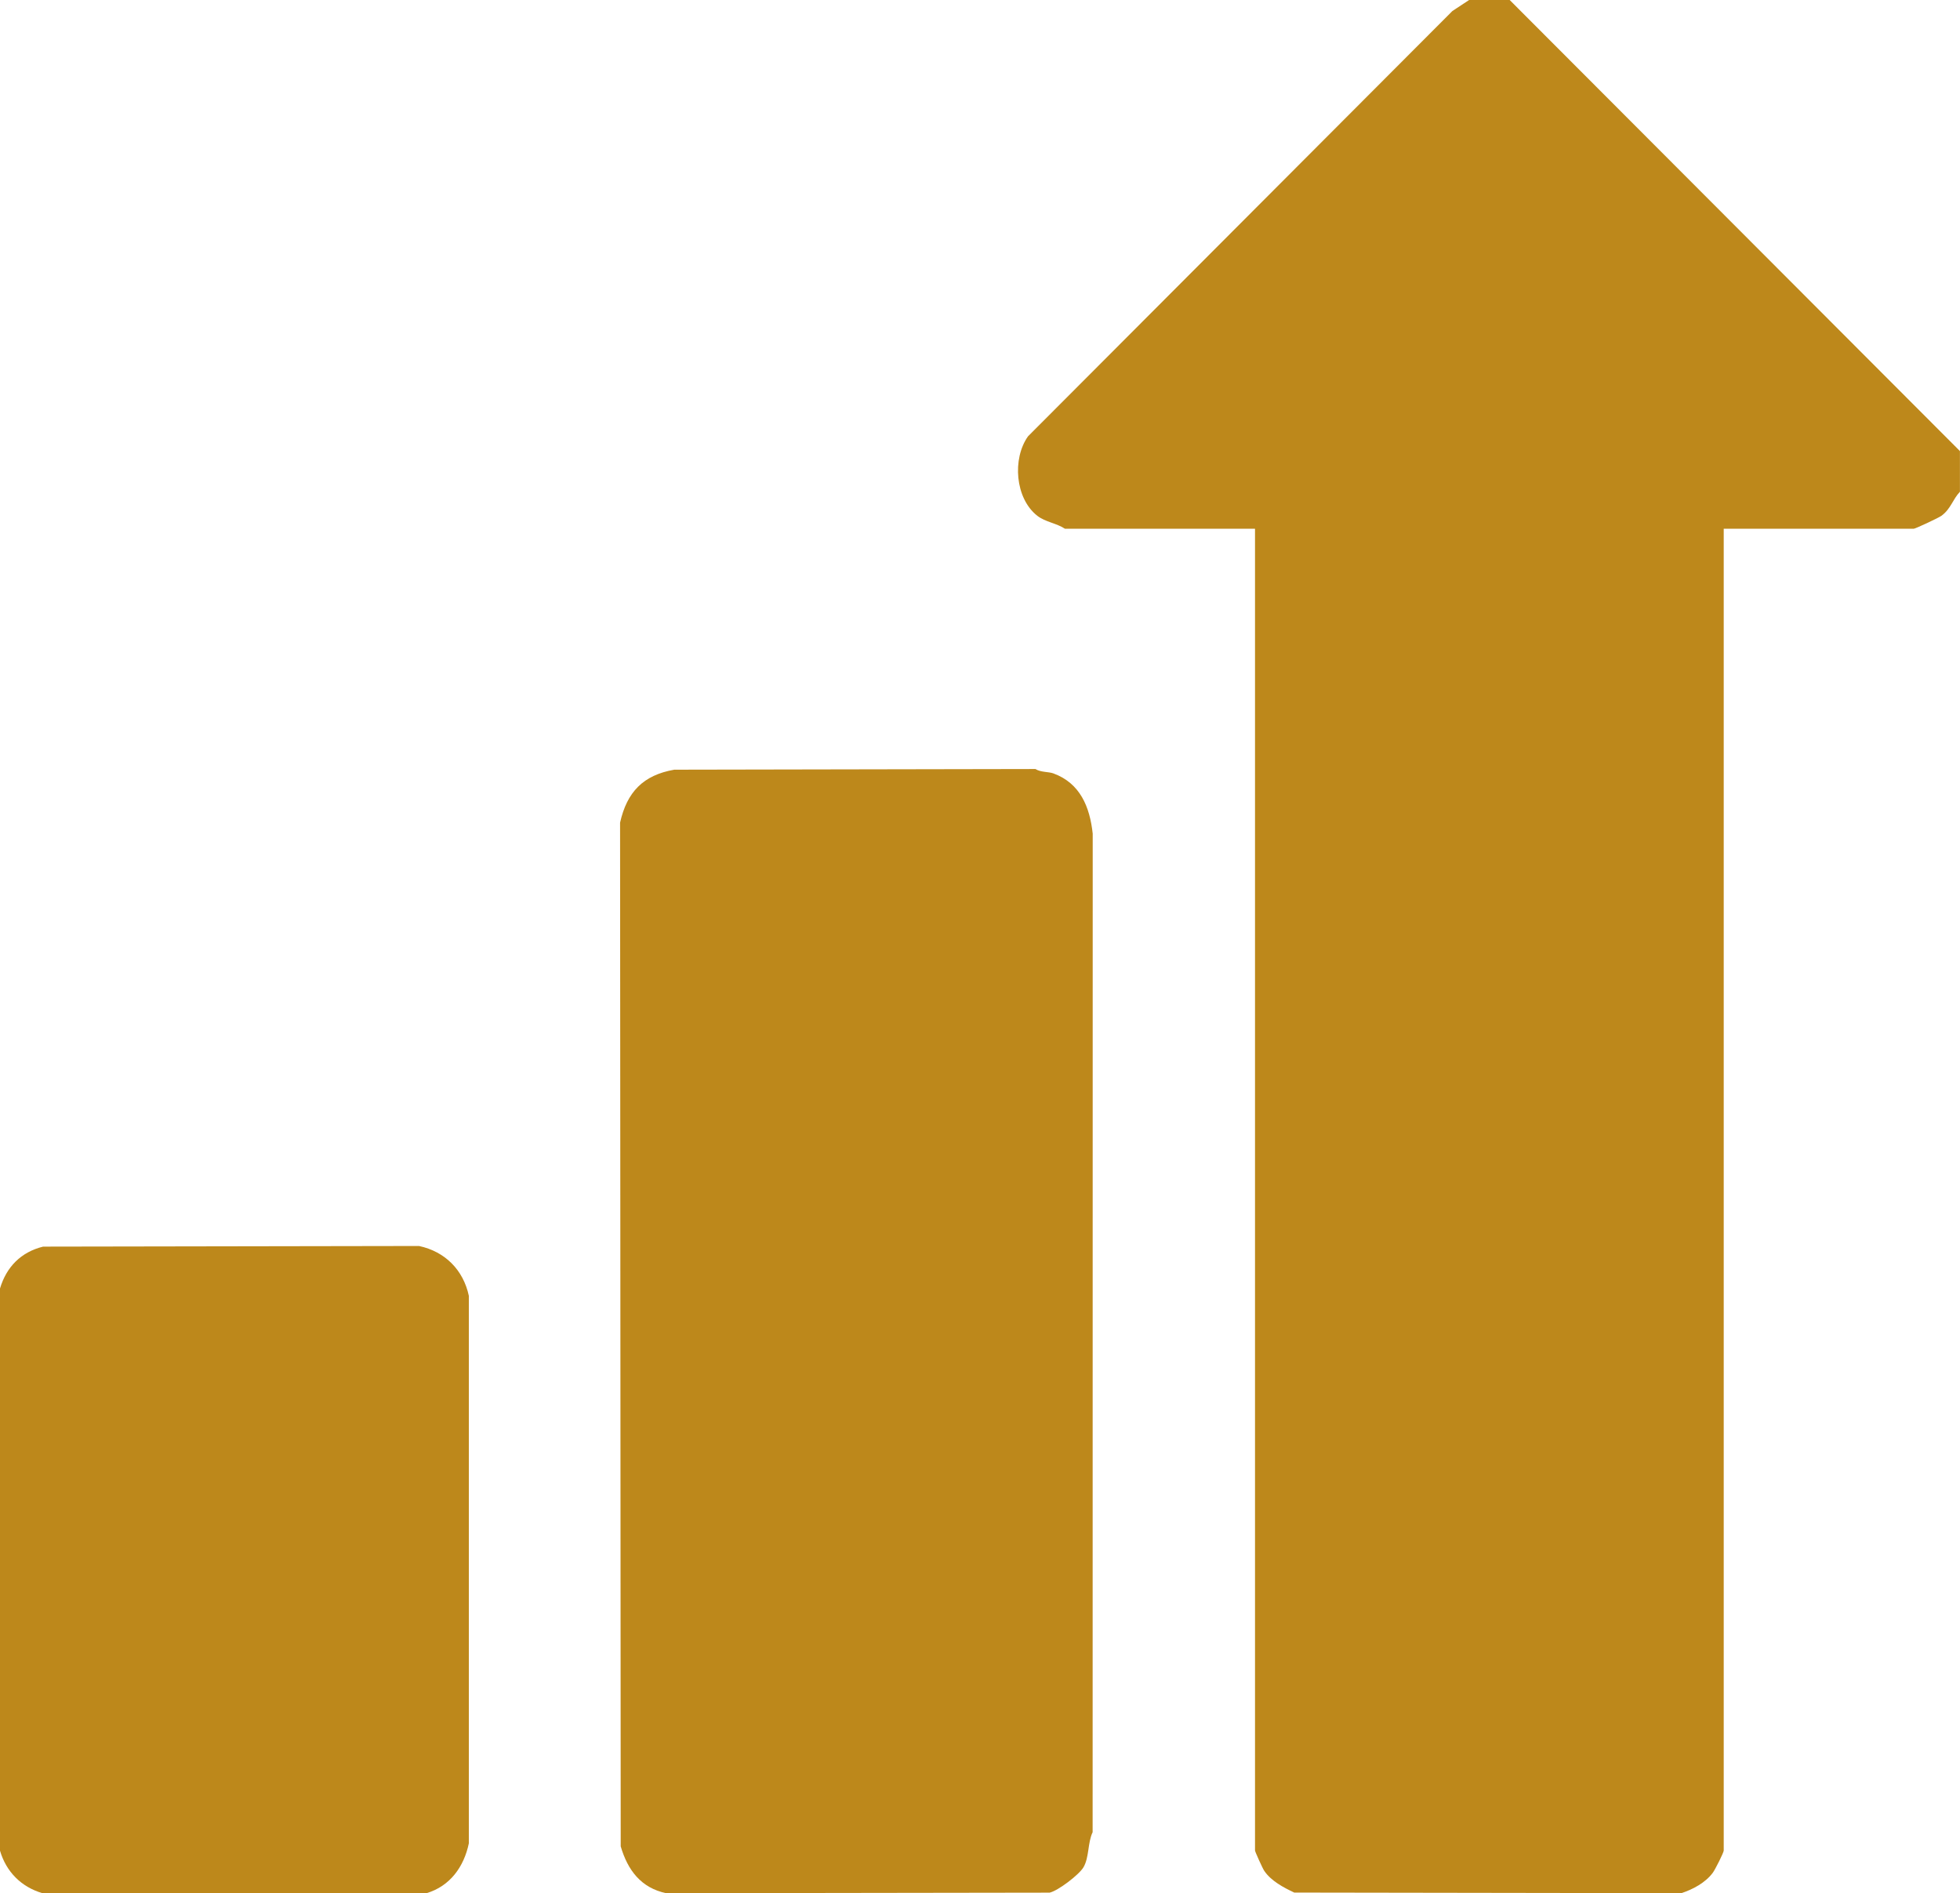 <?xml version="1.0" encoding="UTF-8"?> <svg xmlns="http://www.w3.org/2000/svg" width="295" height="285" viewBox="0 0 295 285" fill="none"><path d="M227.223 0L294.991 67.905V74.029C293.878 75.206 293.633 76.6 292.209 77.643C291.747 77.983 288.274 79.594 288.045 79.594H259.438V278.581C259.438 278.871 258.163 281.431 257.785 281.933C256.677 283.422 254.813 284.42 253.065 284.994L194.797 284.905C193.172 284.136 191.319 283.165 190.284 281.637C190.028 281.263 188.892 278.743 188.892 278.575V79.594H160.284C159.043 78.769 157.307 78.574 156.121 77.643C152.776 75.021 152.336 69.037 154.73 65.68L218.602 1.656L221.118 0H227.229H227.223Z" fill="#BD881B"></path><path d="M101.487 115.868L155.842 115.768C156.655 116.275 157.807 116.164 158.525 116.42C162.571 117.892 164.029 121.462 164.464 125.499L164.452 275.815C163.69 277.416 163.957 279.597 163.067 281.108C162.41 282.223 159.243 284.638 157.98 284.917L100.269 285.001C96.484 284.203 94.48 281.549 93.423 277.946L93.328 123.837C94.369 119.22 96.801 116.688 101.487 115.868Z" fill="#BD881B"></path><path d="M6.484 187.665L63.071 187.57C66.978 188.407 69.733 191.167 70.568 195.082V277.482C69.833 281.024 67.729 283.952 64.184 285H6.389C3.206 284.063 0.935 281.788 0 278.598V193.967C0.974 190.71 3.161 188.485 6.484 187.665Z" fill="#BD881B"></path></svg> 